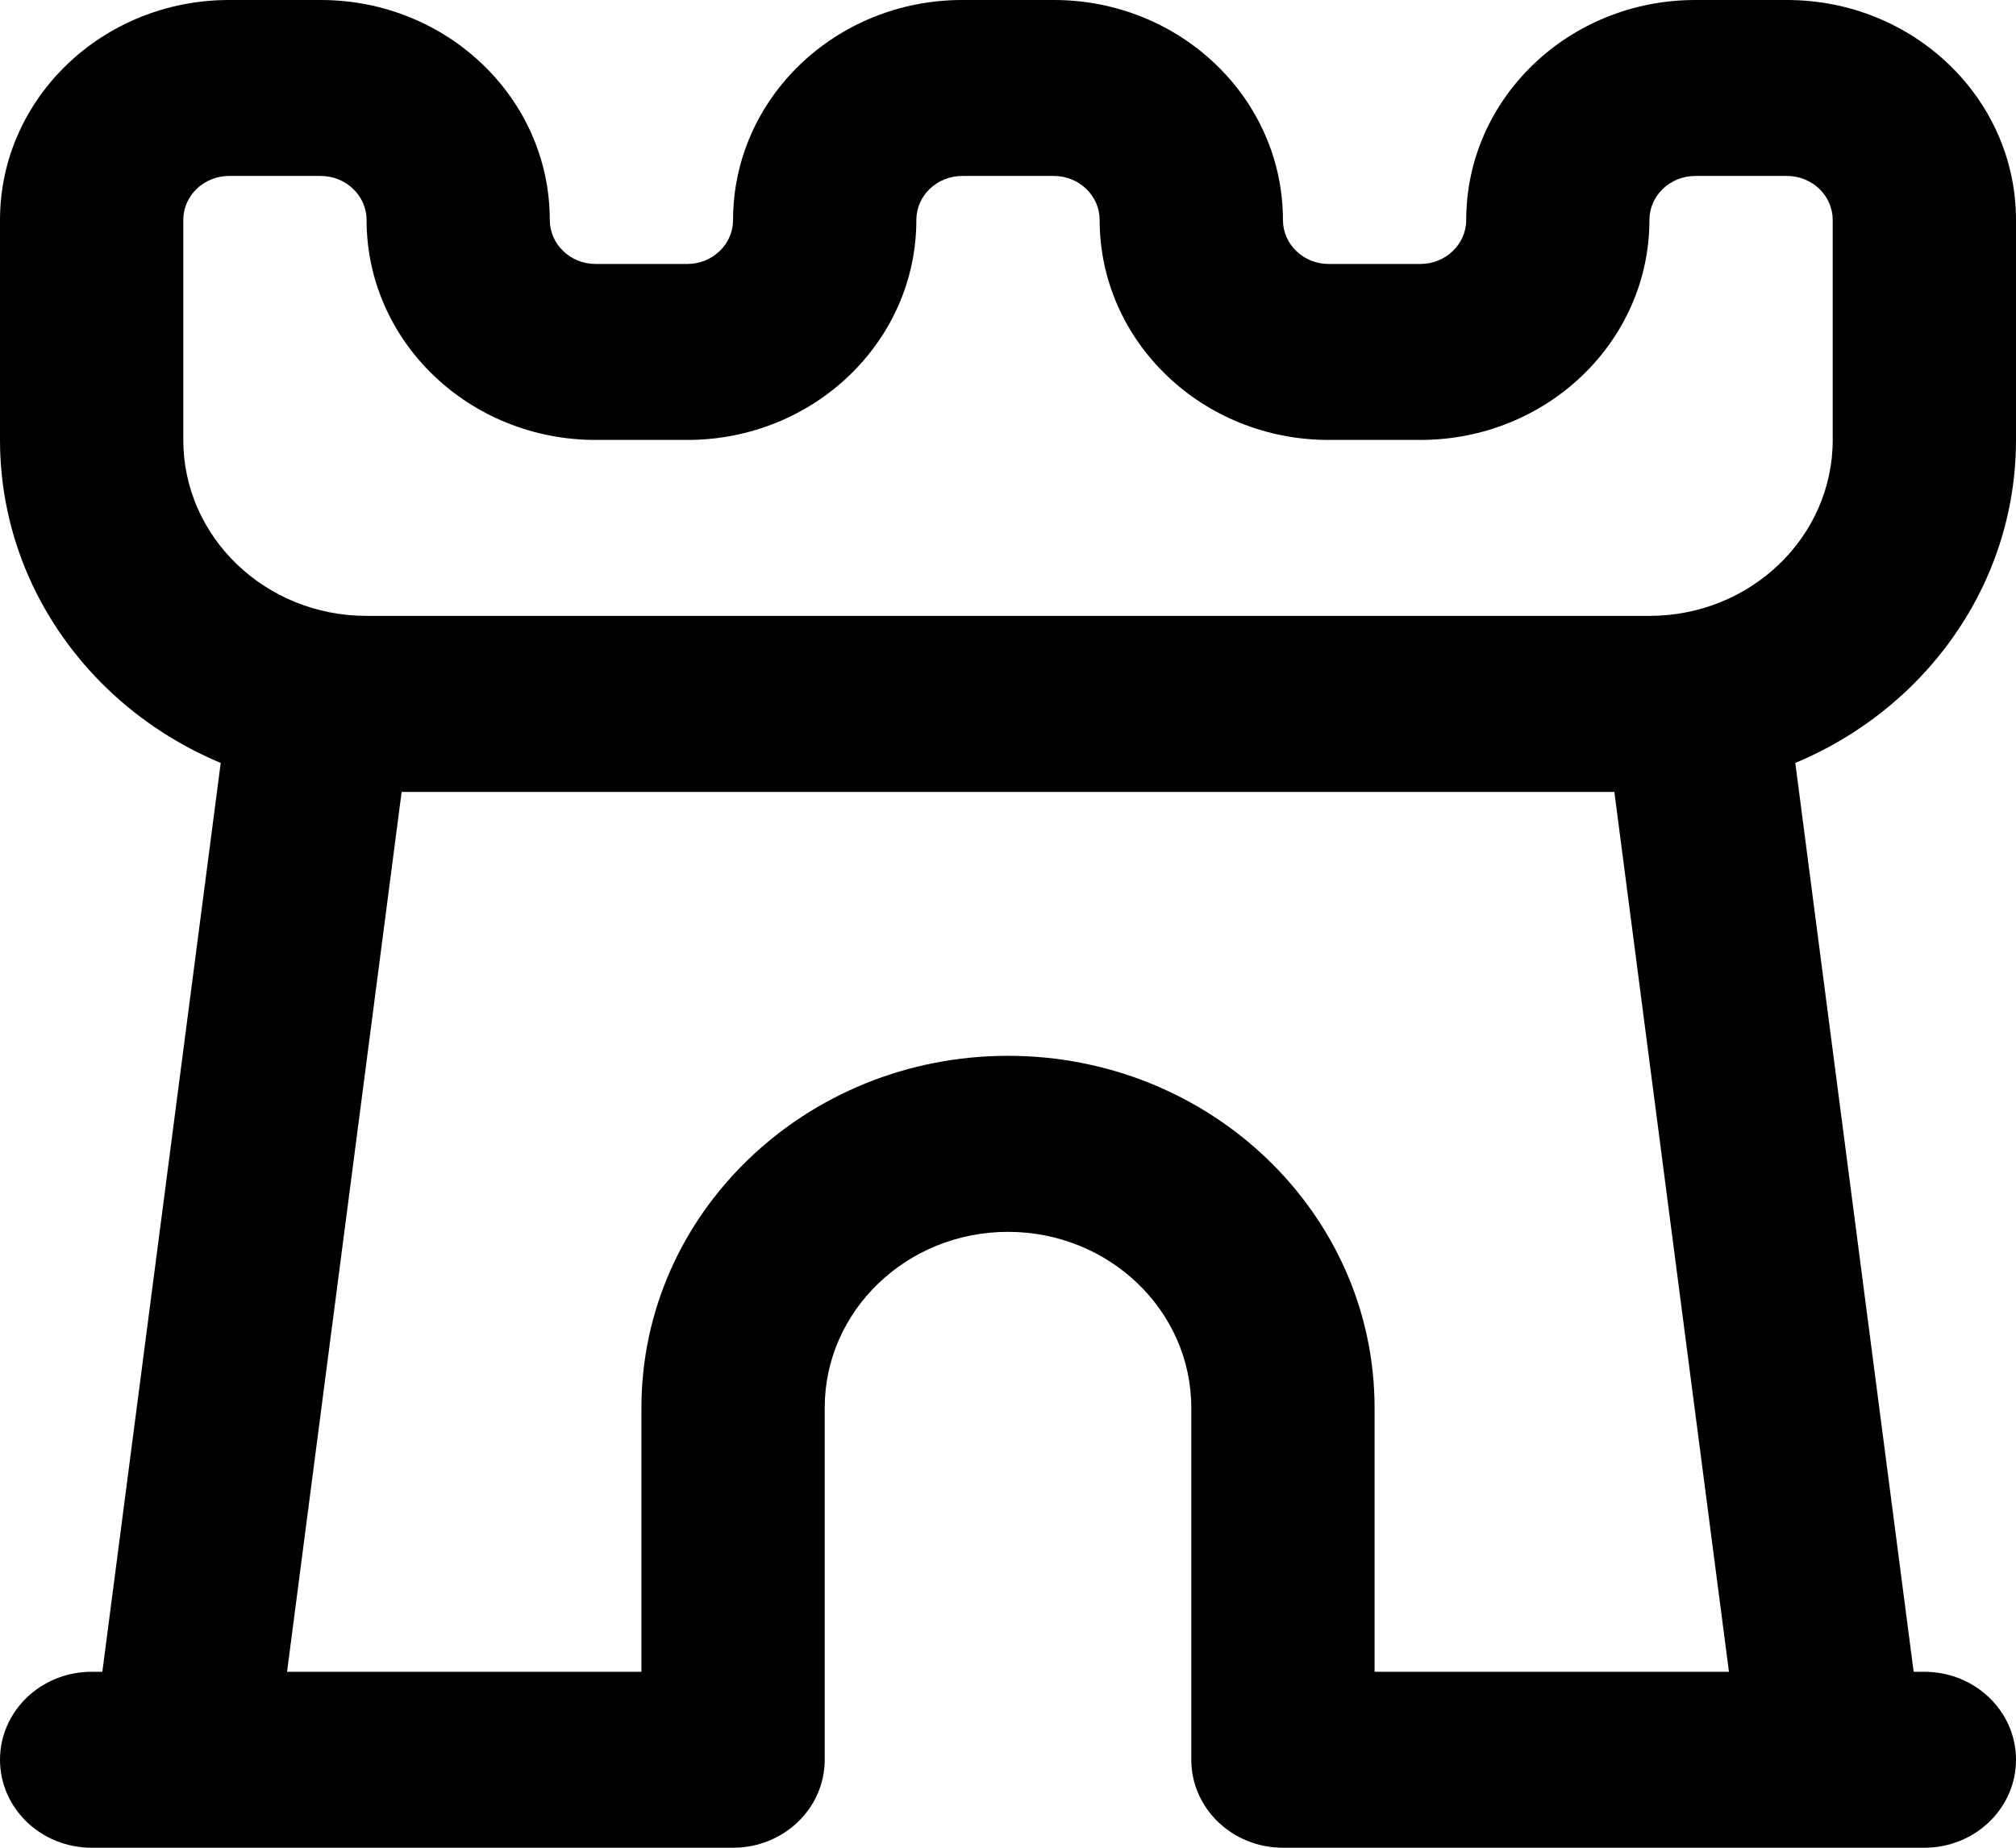 <?xml version="1.0" encoding="UTF-8"?>
<svg width="24px" height="22px" viewBox="0 0 24 22" version="1.1" xmlns="http://www.w3.org/2000/svg" xmlns:xlink="http://www.w3.org/1999/xlink">
    <title>ra-04</title>
    <g id="页面-1" stroke="none" stroke-width="1" fill="none" fill-rule="evenodd">
        <g id="RAMG-web2-en" transform="translate(-1381, -2465)" fill="#000000" fill-rule="nonzero">
            <g id="编组-10备份" transform="translate(0, 2166)">
                <g id="ra-04" transform="translate(1381, 299)">
                    <path d="M8.727,20.952 L8.727,22 C9.33,22 9.818,21.531 9.818,20.952 L8.727,20.952 Z M1.091,19.905 C0.488,19.905 0,20.374 0,20.952 C0,21.531 0.488,22 1.091,22 L1.091,19.905 Z M22.909,22 C23.512,22 24,21.531 24,20.952 C24,20.374 23.512,19.905 22.909,19.905 L22.909,22 Z M15.273,20.952 L14.182,20.952 C14.182,21.531 14.67,22 15.273,22 L15.273,20.952 Z M3.818,8.381 L3.818,7.333 C3.268,7.333 2.804,7.727 2.736,8.251 L3.818,8.381 Z M20.182,8.381 L21.264,8.251 C21.196,7.727 20.732,7.333 20.182,7.333 L20.182,8.381 Z M8.727,19.905 L2.182,19.905 L2.182,22 L8.727,22 L8.727,19.905 Z M2.182,19.905 L1.091,19.905 L1.091,22 L2.182,22 L2.182,19.905 Z M22.909,19.905 L21.818,19.905 L21.818,22 L22.909,22 L22.909,19.905 Z M21.818,19.905 L15.273,19.905 L15.273,22 L21.818,22 L21.818,19.905 Z M9.818,20.952 L9.818,16.762 L7.636,16.762 L7.636,20.952 L9.818,20.952 Z M14.182,16.762 L14.182,20.952 L16.364,20.952 L16.364,16.762 L14.182,16.762 Z M3.818,9.429 L20.182,9.429 L20.182,7.333 L3.818,7.333 L3.818,9.429 Z M19.099,8.511 L20.736,21.082 L22.901,20.822 L21.264,8.251 L19.099,8.511 Z M3.264,21.082 L4.901,8.511 L2.736,8.251 L1.099,20.822 L3.264,21.082 Z M12,14.667 C13.205,14.667 14.182,15.605 14.182,16.762 L16.364,16.762 C16.364,14.448 14.41,12.571 12,12.571 L12,14.667 Z M9.818,16.762 C9.818,15.605 10.795,14.667 12,14.667 L12,12.571 C9.59,12.571 7.636,14.448 7.636,16.762 L9.818,16.762 Z M0,2.619 L0,5.238 L2.182,5.238 L2.182,2.619 L0,2.619 Z M4.364,9.429 L19.636,9.429 L19.636,7.333 L4.364,7.333 L4.364,9.429 Z M24,5.238 L24,2.619 L21.818,2.619 L21.818,5.238 L24,5.238 Z M21.273,0 L20.182,0 L20.182,2.095 L21.273,2.095 L21.273,0 Z M3.818,0 L2.727,0 L2.727,2.095 L3.818,2.095 L3.818,0 Z M8.182,3.143 L7.091,3.143 L7.091,5.238 L8.182,5.238 L8.182,3.143 Z M12.545,0 L11.455,0 L11.455,2.095 L12.545,2.095 L12.545,0 Z M16.909,3.143 L15.818,3.143 L15.818,5.238 L16.909,5.238 L16.909,3.143 Z M15.818,3.143 C15.517,3.143 15.273,2.908 15.273,2.619 L13.091,2.619 C13.091,4.066 14.312,5.238 15.818,5.238 L15.818,3.143 Z M12.545,2.095 C12.847,2.095 13.091,2.33 13.091,2.619 L15.273,2.619 C15.273,1.173 14.052,0 12.545,0 L12.545,2.095 Z M10.909,2.619 C10.909,2.33 11.153,2.095 11.455,2.095 L11.455,0 C9.948,0 8.727,1.173 8.727,2.619 L10.909,2.619 Z M8.182,5.238 C9.688,5.238 10.909,4.066 10.909,2.619 L8.727,2.619 C8.727,2.908 8.483,3.143 8.182,3.143 L8.182,5.238 Z M6.545,2.619 C6.545,1.173 5.324,0 3.818,0 L3.818,2.095 C4.119,2.095 4.364,2.33 4.364,2.619 L6.545,2.619 Z M4.364,2.619 C4.364,4.066 5.585,5.238 7.091,5.238 L7.091,3.143 C6.79,3.143 6.545,2.908 6.545,2.619 L4.364,2.619 Z M17.455,2.619 C17.455,2.908 17.21,3.143 16.909,3.143 L16.909,5.238 C18.415,5.238 19.636,4.066 19.636,2.619 L17.455,2.619 Z M20.182,0 C18.676,0 17.455,1.173 17.455,2.619 L19.636,2.619 C19.636,2.33 19.881,2.095 20.182,2.095 L20.182,0 Z M24,2.619 C24,1.173 22.779,0 21.273,0 L21.273,2.095 C21.574,2.095 21.818,2.33 21.818,2.619 L24,2.619 Z M19.636,9.429 C22.046,9.429 24,7.552 24,5.238 L21.818,5.238 C21.818,6.395 20.841,7.333 19.636,7.333 L19.636,9.429 Z M0,5.238 C0,7.552 1.954,9.429 4.364,9.429 L4.364,7.333 C3.159,7.333 2.182,6.395 2.182,5.238 L0,5.238 Z M2.182,2.619 C2.182,2.33 2.426,2.095 2.727,2.095 L2.727,0 C1.221,0 0,1.173 0,2.619 L2.182,2.619 Z" id="形状"></path>
                </g>
            </g>
        </g>
    </g>
</svg>
